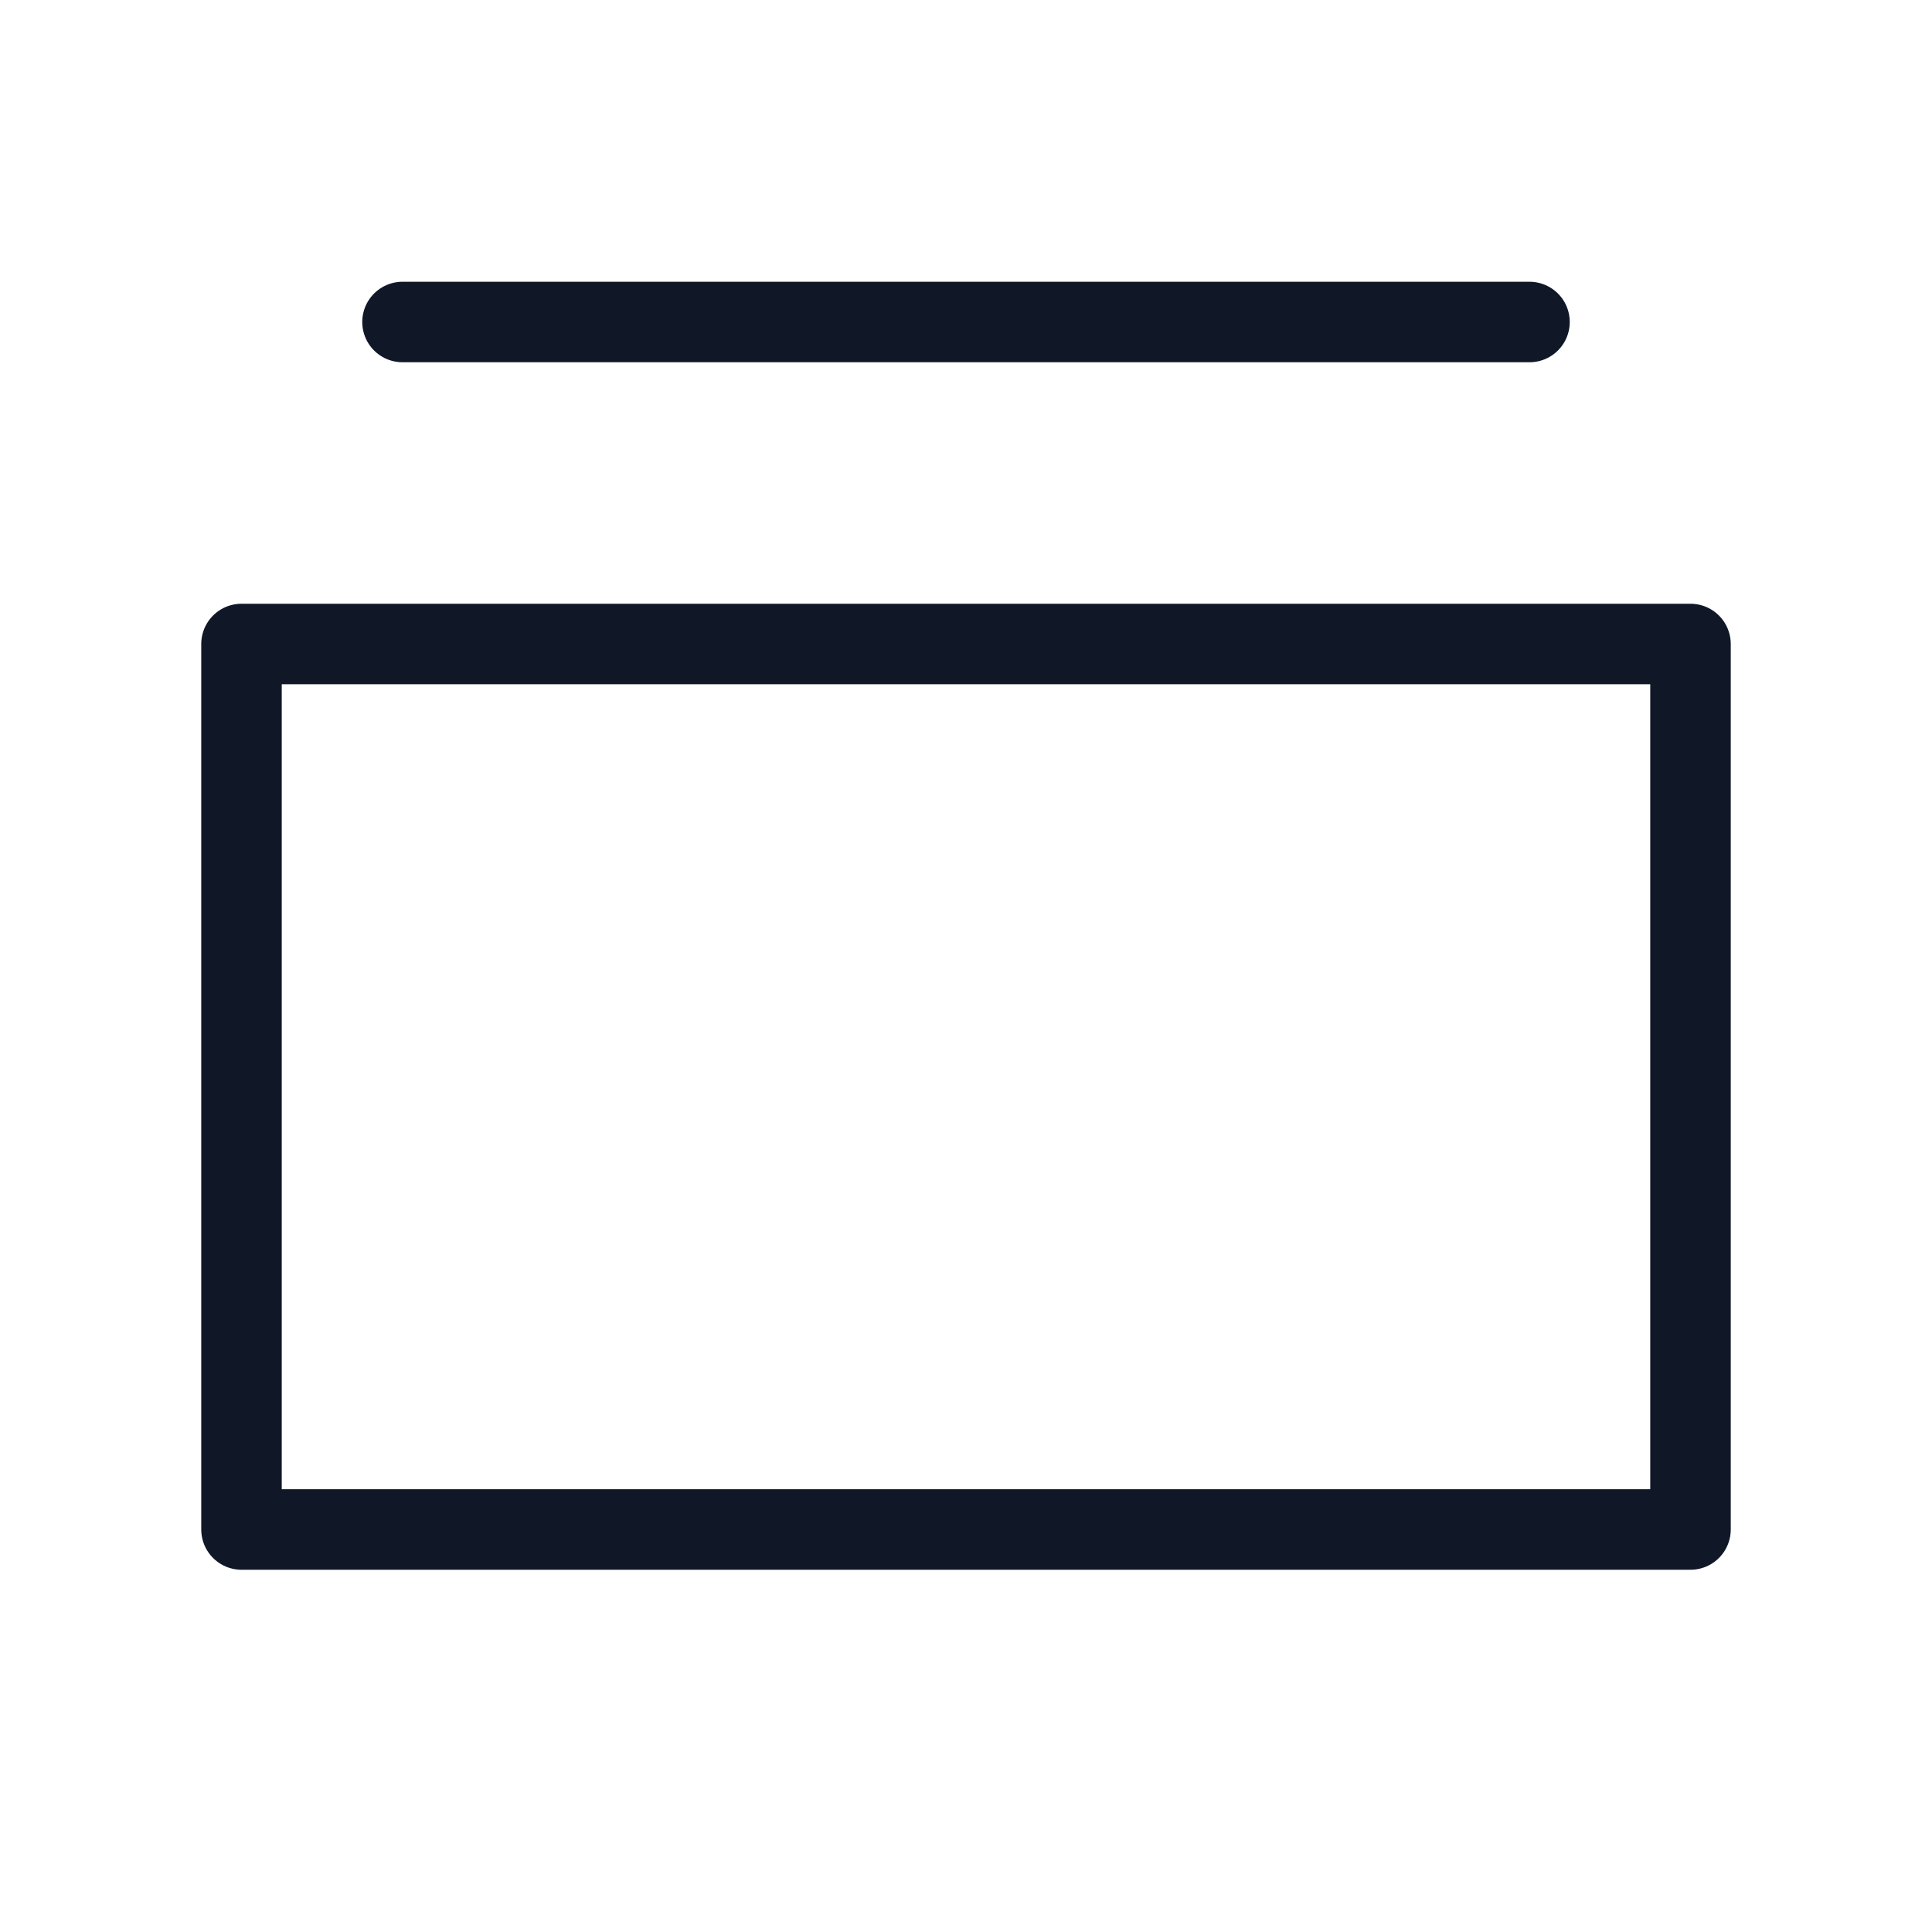 <svg width="48" height="48" viewBox="0 0 48 48" fill="none" xmlns="http://www.w3.org/2000/svg">
<path d="M10 8H38M6 16V38H42V16H6Z" stroke="#101828" stroke-width="2" stroke-linecap="round" stroke-linejoin="round"/>
</svg>
